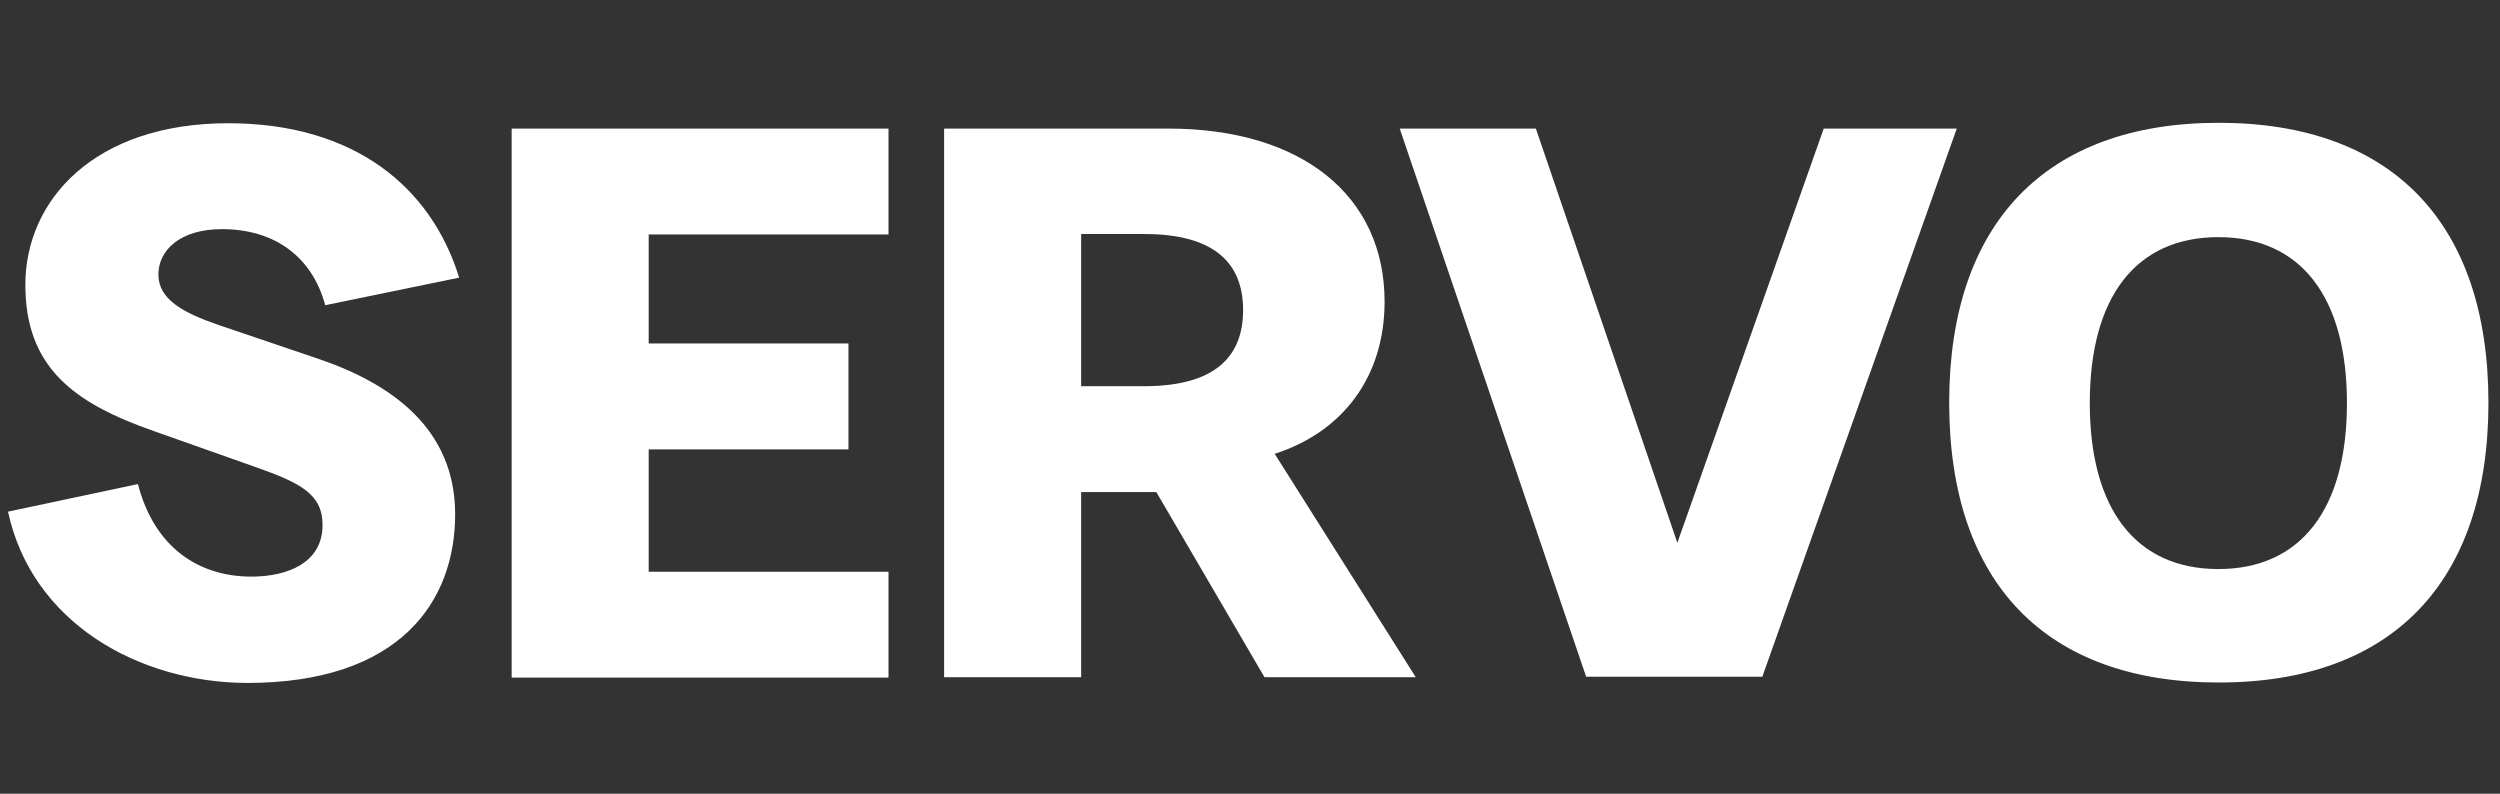<?xml version="1.0" encoding="utf-8"?>
<!-- Generator: Adobe Illustrator 28.1.0, SVG Export Plug-In . SVG Version: 6.00 Build 0)  -->
<svg version="1.1" id="Layer_1" xmlns="http://www.w3.org/2000/svg" xmlns:xlink="http://www.w3.org/1999/xlink" x="0px" y="0px"
	 viewBox="0 0 561.9 178.4" style="enable-background:new 0 0 561.9 178.4;" xml:space="preserve">
<rect x="0" y="0" width="561.9" height="178.4" fill="#333333" stroke="none"/>
<style type="text/css">
	.st0{enable-background:new    ;}
	.st1{fill:#FFFFFF;}
</style>
<g class="st0">
	<path class="st1" d="M1.8,115l29.2-6.2c3.7,14.3,13.7,20.8,25.5,20.8c8.3,0,16-3.2,16-11.6c0-7-5.1-9.5-15-13l-22.9-8.1
		c-18-6.3-28.9-14.3-28.9-32.9c0-19,15.5-36.3,45.6-36.3c28.3,0,45.6,14.3,51.9,34.7l-30.1,6.2c-3-11.1-11.6-17.1-23.2-17.1
		c-9.5,0-14.3,4.8-14.3,10.2c0,5.6,5.6,8.6,13.4,11.3l22.7,7.7c16.4,5.6,30.6,15.7,30.6,34.9c0,19.5-12.3,37.9-46.8,37.9
		C31.2,153.4,7.2,140,1.8,115z"/>
	<path class="st1" d="M115,28.9h84.7v23.8h-53.9v24.5h44.9v23.8h-44.9v27.5h53.9v23.8H115V28.9z"/>
	<path class="st1" d="M212.2,28.9h50.4c29.9,0,48.6,15,48.6,38.9c0,16.7-9.2,29.2-24.7,34.2l31.7,50.2h-34l-24.3-41.6H243v41.6
		h-30.8V28.9z M257.2,86.8c15.7,0,22.2-6.5,22.2-17.1s-6.5-17.1-22.2-17.1H243v34.2H257.2z"/>
	<path class="st1" d="M314.6,28.9h30.6L377,122l32.9-93.1h29.9l-43.7,123.2h-39.6L314.6,28.9z"/>
	<path class="st1" d="M438.1,90.5c0-40.3,21.7-62.9,60.6-62.9c38.9,0,60.6,22.5,60.6,62.9s-21.7,62.9-60.6,62.9
		C459.7,153.4,438.1,130.9,438.1,90.5z M498.6,127.9c18.5,0,28.9-13.4,28.9-37.3s-10.4-37.3-28.9-37.3s-28.9,13.4-28.9,37.3
		S480.1,127.9,498.6,127.9z"/>
</g>
</svg>
